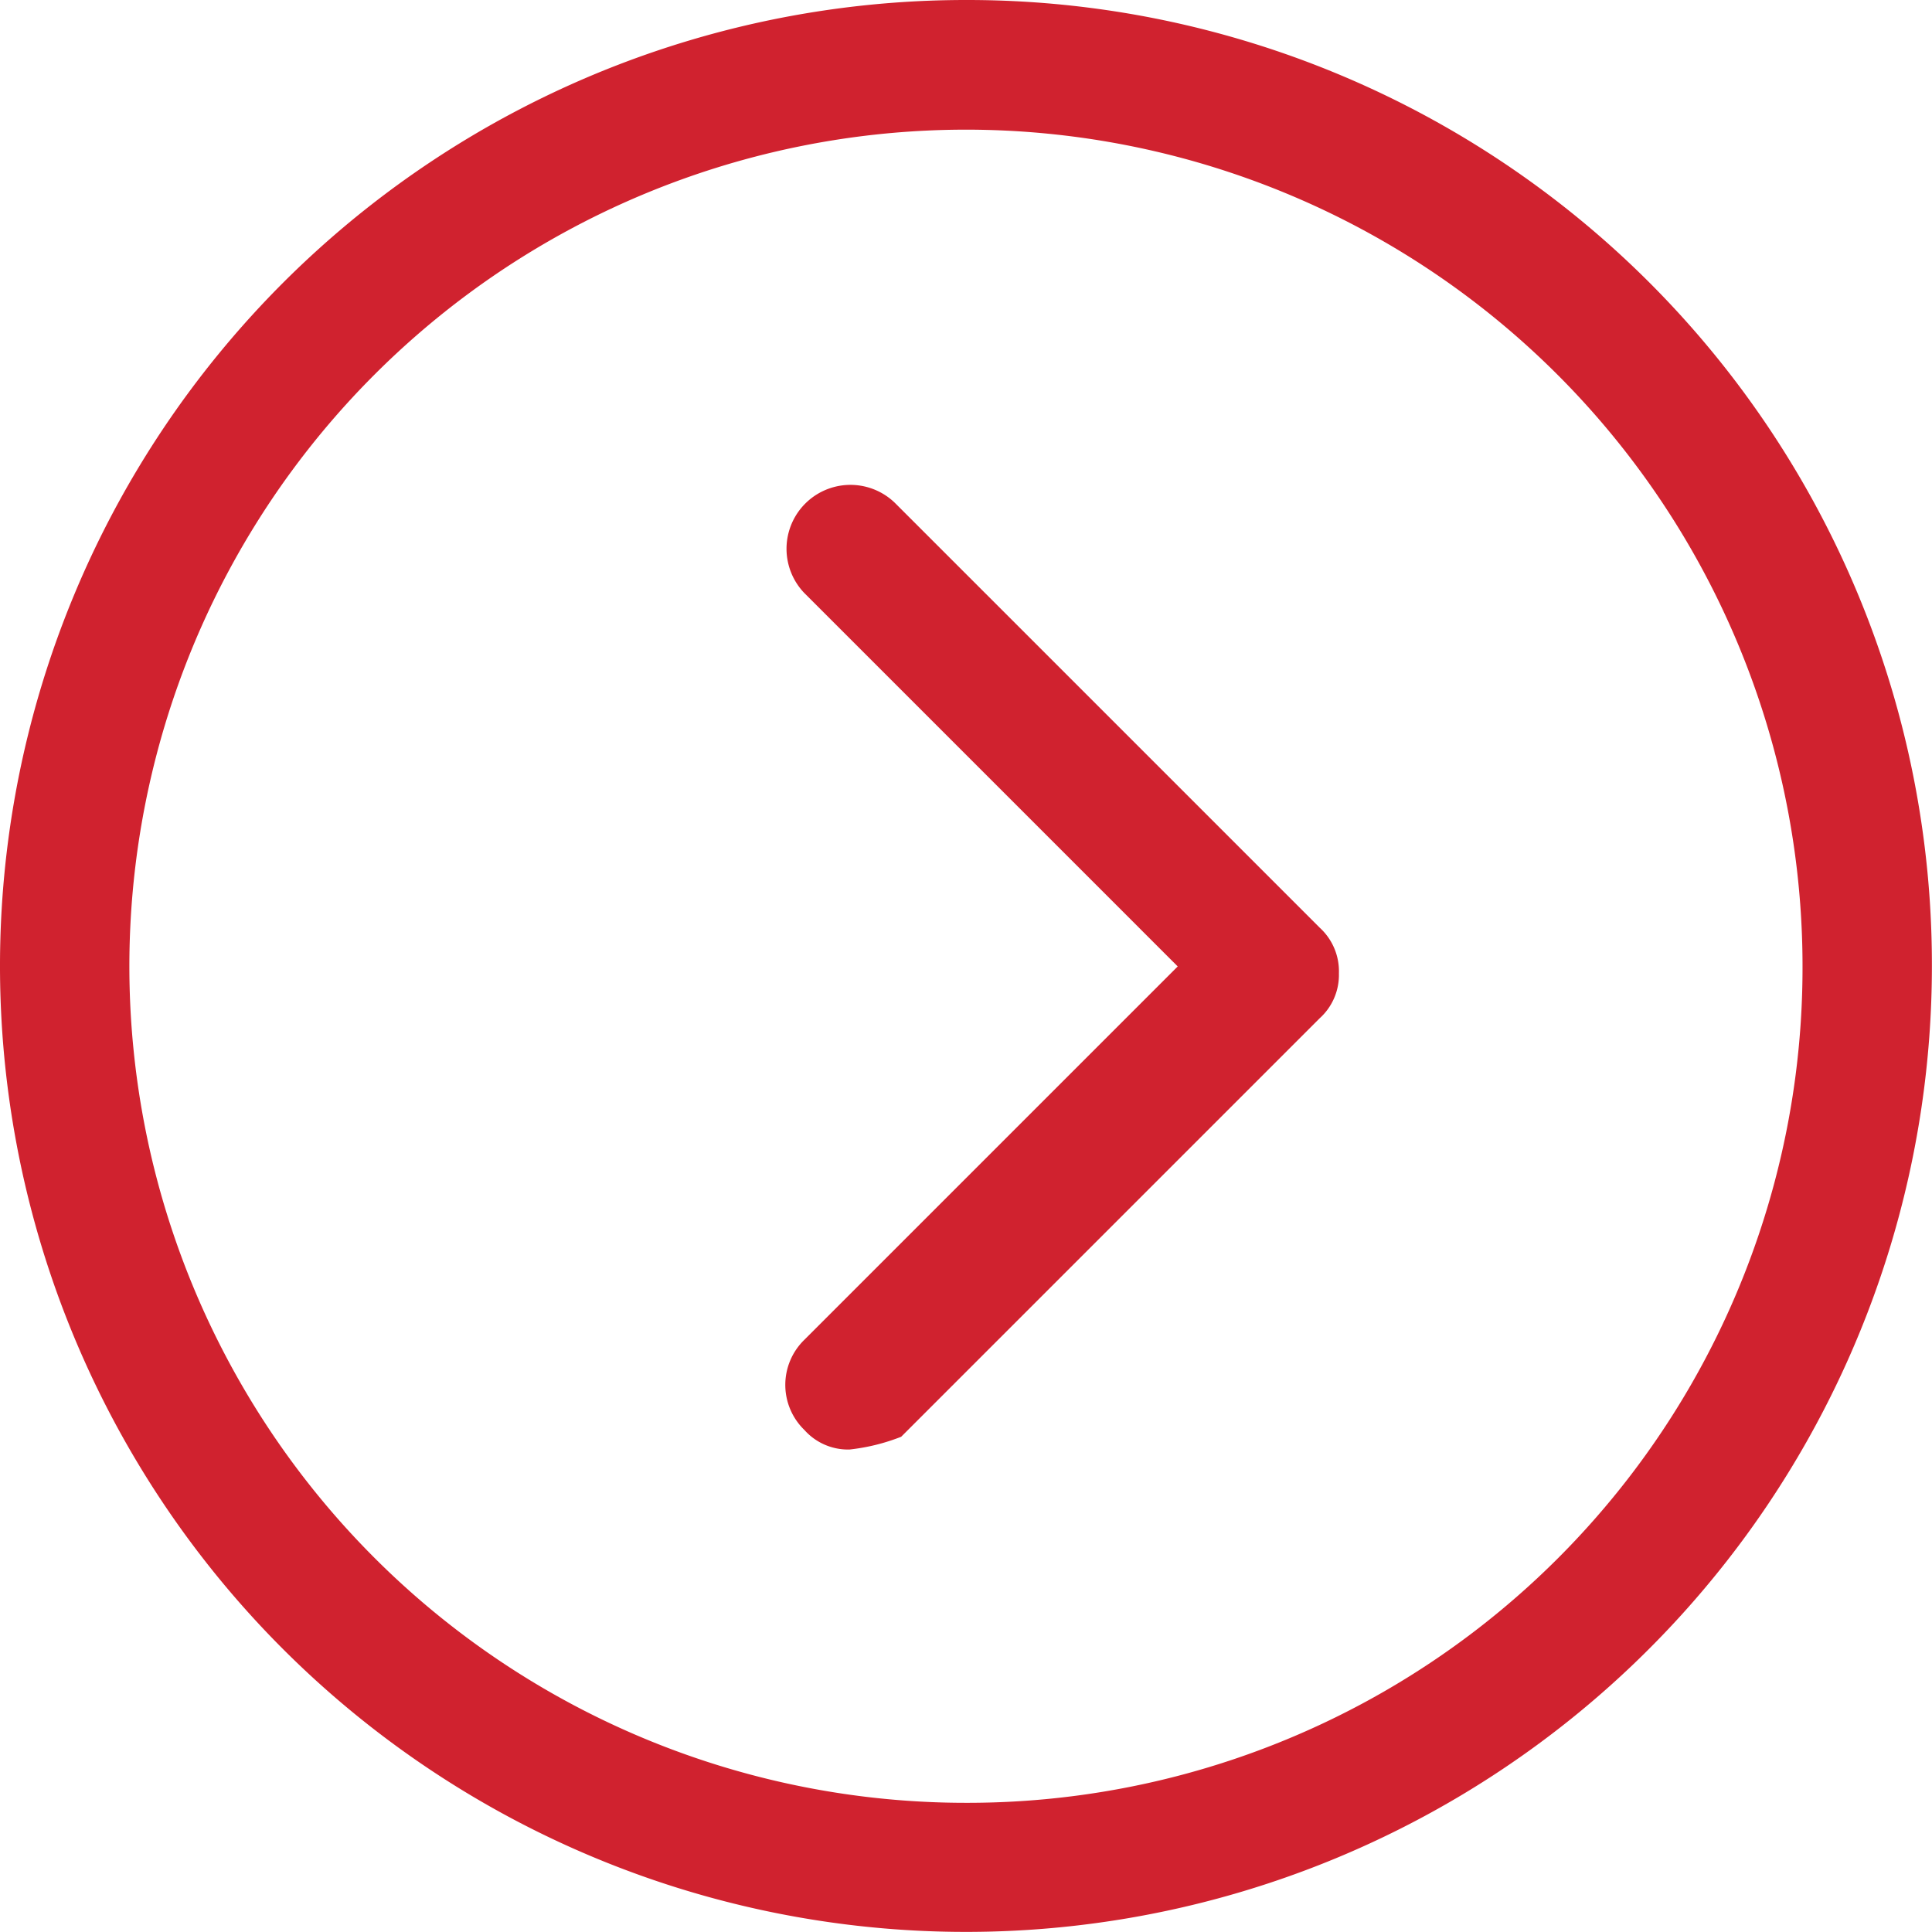 <svg id="right-arrow" xmlns="http://www.w3.org/2000/svg" width="19.861" height="19.861" viewBox="0 0 19.861 19.861">
  <g id="Group_6" data-name="Group 6">
    <g id="Group_5" data-name="Group 5">
      <path id="Path_7520" data-name="Path 7520" d="M9.93,0a9.93,9.93,0,1,0,9.93,9.93A9.916,9.916,0,0,0,9.93,0Zm0,18.533a8.6,8.6,0,1,1,8.6-8.6A8.584,8.584,0,0,1,9.93,18.533Z" fill="#d0222f"/>
    </g>
  </g>
  <g id="Group_8" data-name="Group 8" transform="translate(8.078 4.968)">
    <g id="Group_7" data-name="Group 7">
      <path id="Path_7521" data-name="Path 7521" d="M143.1,89.2l-4.367-4.367a.657.657,0,0,0-.929.929l3.837,3.837-3.837,3.837a.646.646,0,0,0,0,.929.6.6,0,0,0,.464.2,2.058,2.058,0,0,0,.53-.131l4.3-4.3a.6.6,0,0,0,.2-.464A.606.606,0,0,0,143.1,89.2Z" transform="translate(-137.612 -84.632)" fill="#d0222f"/>
    </g>
  </g>
</svg>
